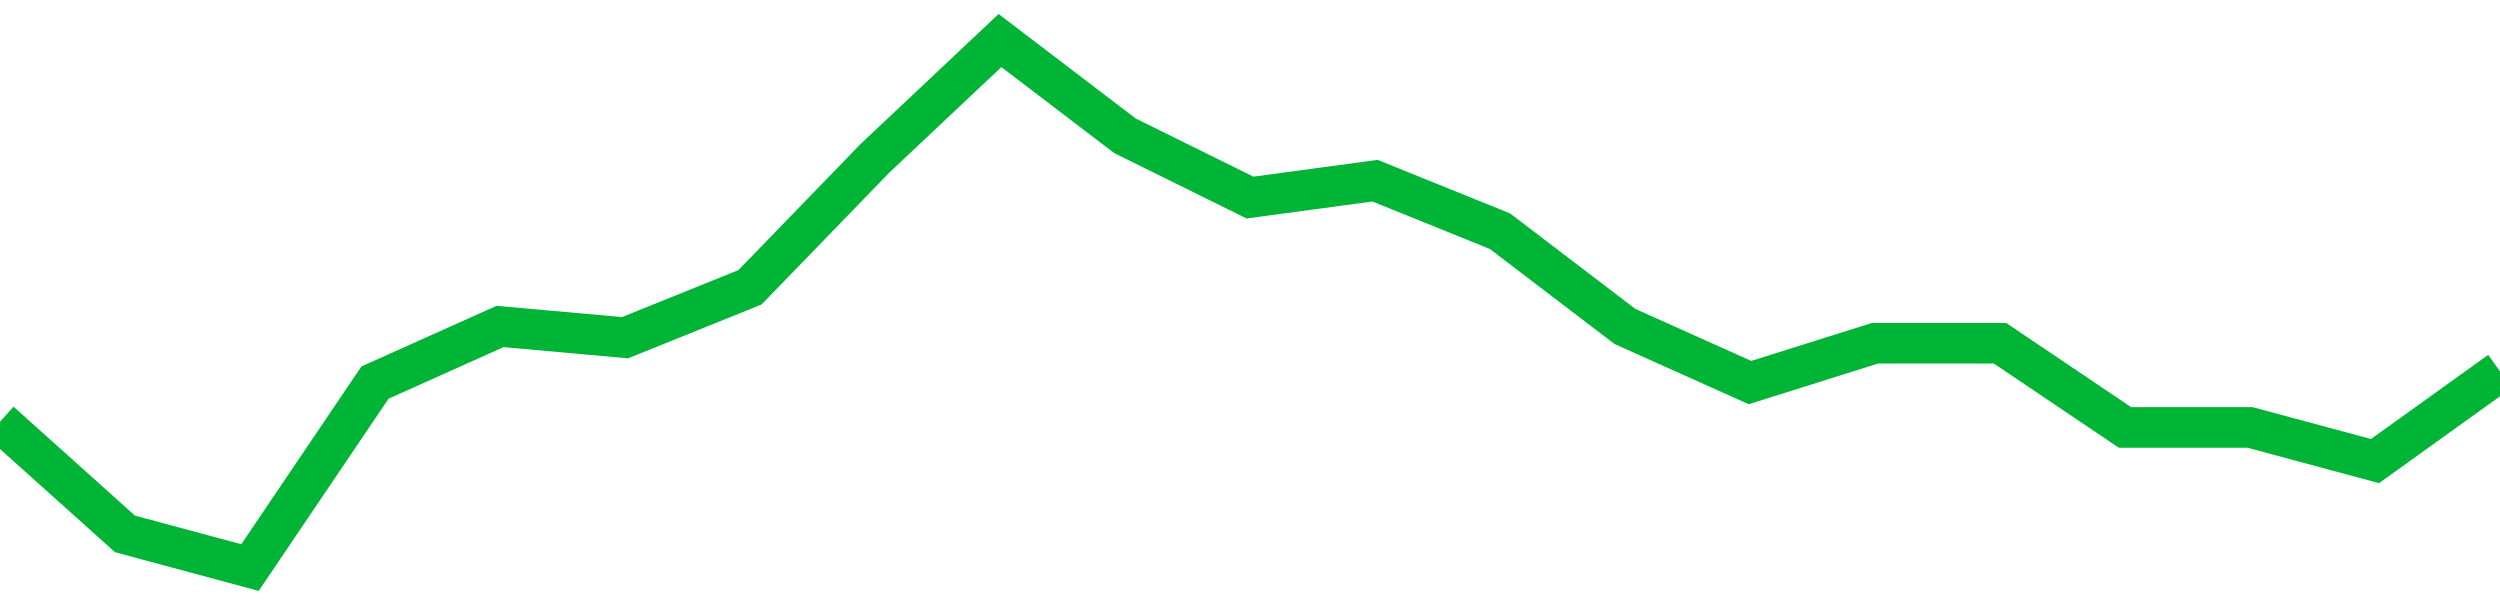 <!-- Generated with https://github.com/jxxe/sparkline/ --><svg viewBox="0 0 185 45" class="sparkline" xmlns="http://www.w3.org/2000/svg"><path class="sparkline--fill" d="M 0 31.21 L 0 31.21 L 9.25 39.51 L 18.5 42 L 27.75 28.31 L 37 24.16 L 46.25 24.99 L 55.5 21.26 L 64.75 11.71 L 74 3 L 83.25 10.05 L 92.5 14.62 L 101.75 13.37 L 111 17.11 L 120.25 24.16 L 129.5 28.31 L 138.75 25.4 L 148 25.4 L 157.25 31.63 L 166.5 31.63 L 175.75 34.12 L 185 27.48 V 45 L 0 45 Z" stroke="none" fill="none" ></path><path class="sparkline--line" d="M 0 31.21 L 0 31.21 L 9.25 39.51 L 18.5 42 L 27.75 28.31 L 37 24.16 L 46.25 24.99 L 55.5 21.26 L 64.75 11.71 L 74 3 L 83.25 10.05 L 92.5 14.62 L 101.75 13.37 L 111 17.11 L 120.25 24.16 L 129.5 28.31 L 138.75 25.4 L 148 25.4 L 157.25 31.63 L 166.5 31.63 L 175.75 34.12 L 185 27.48" fill="none" stroke-width="3" stroke="#00B436" ></path></svg>